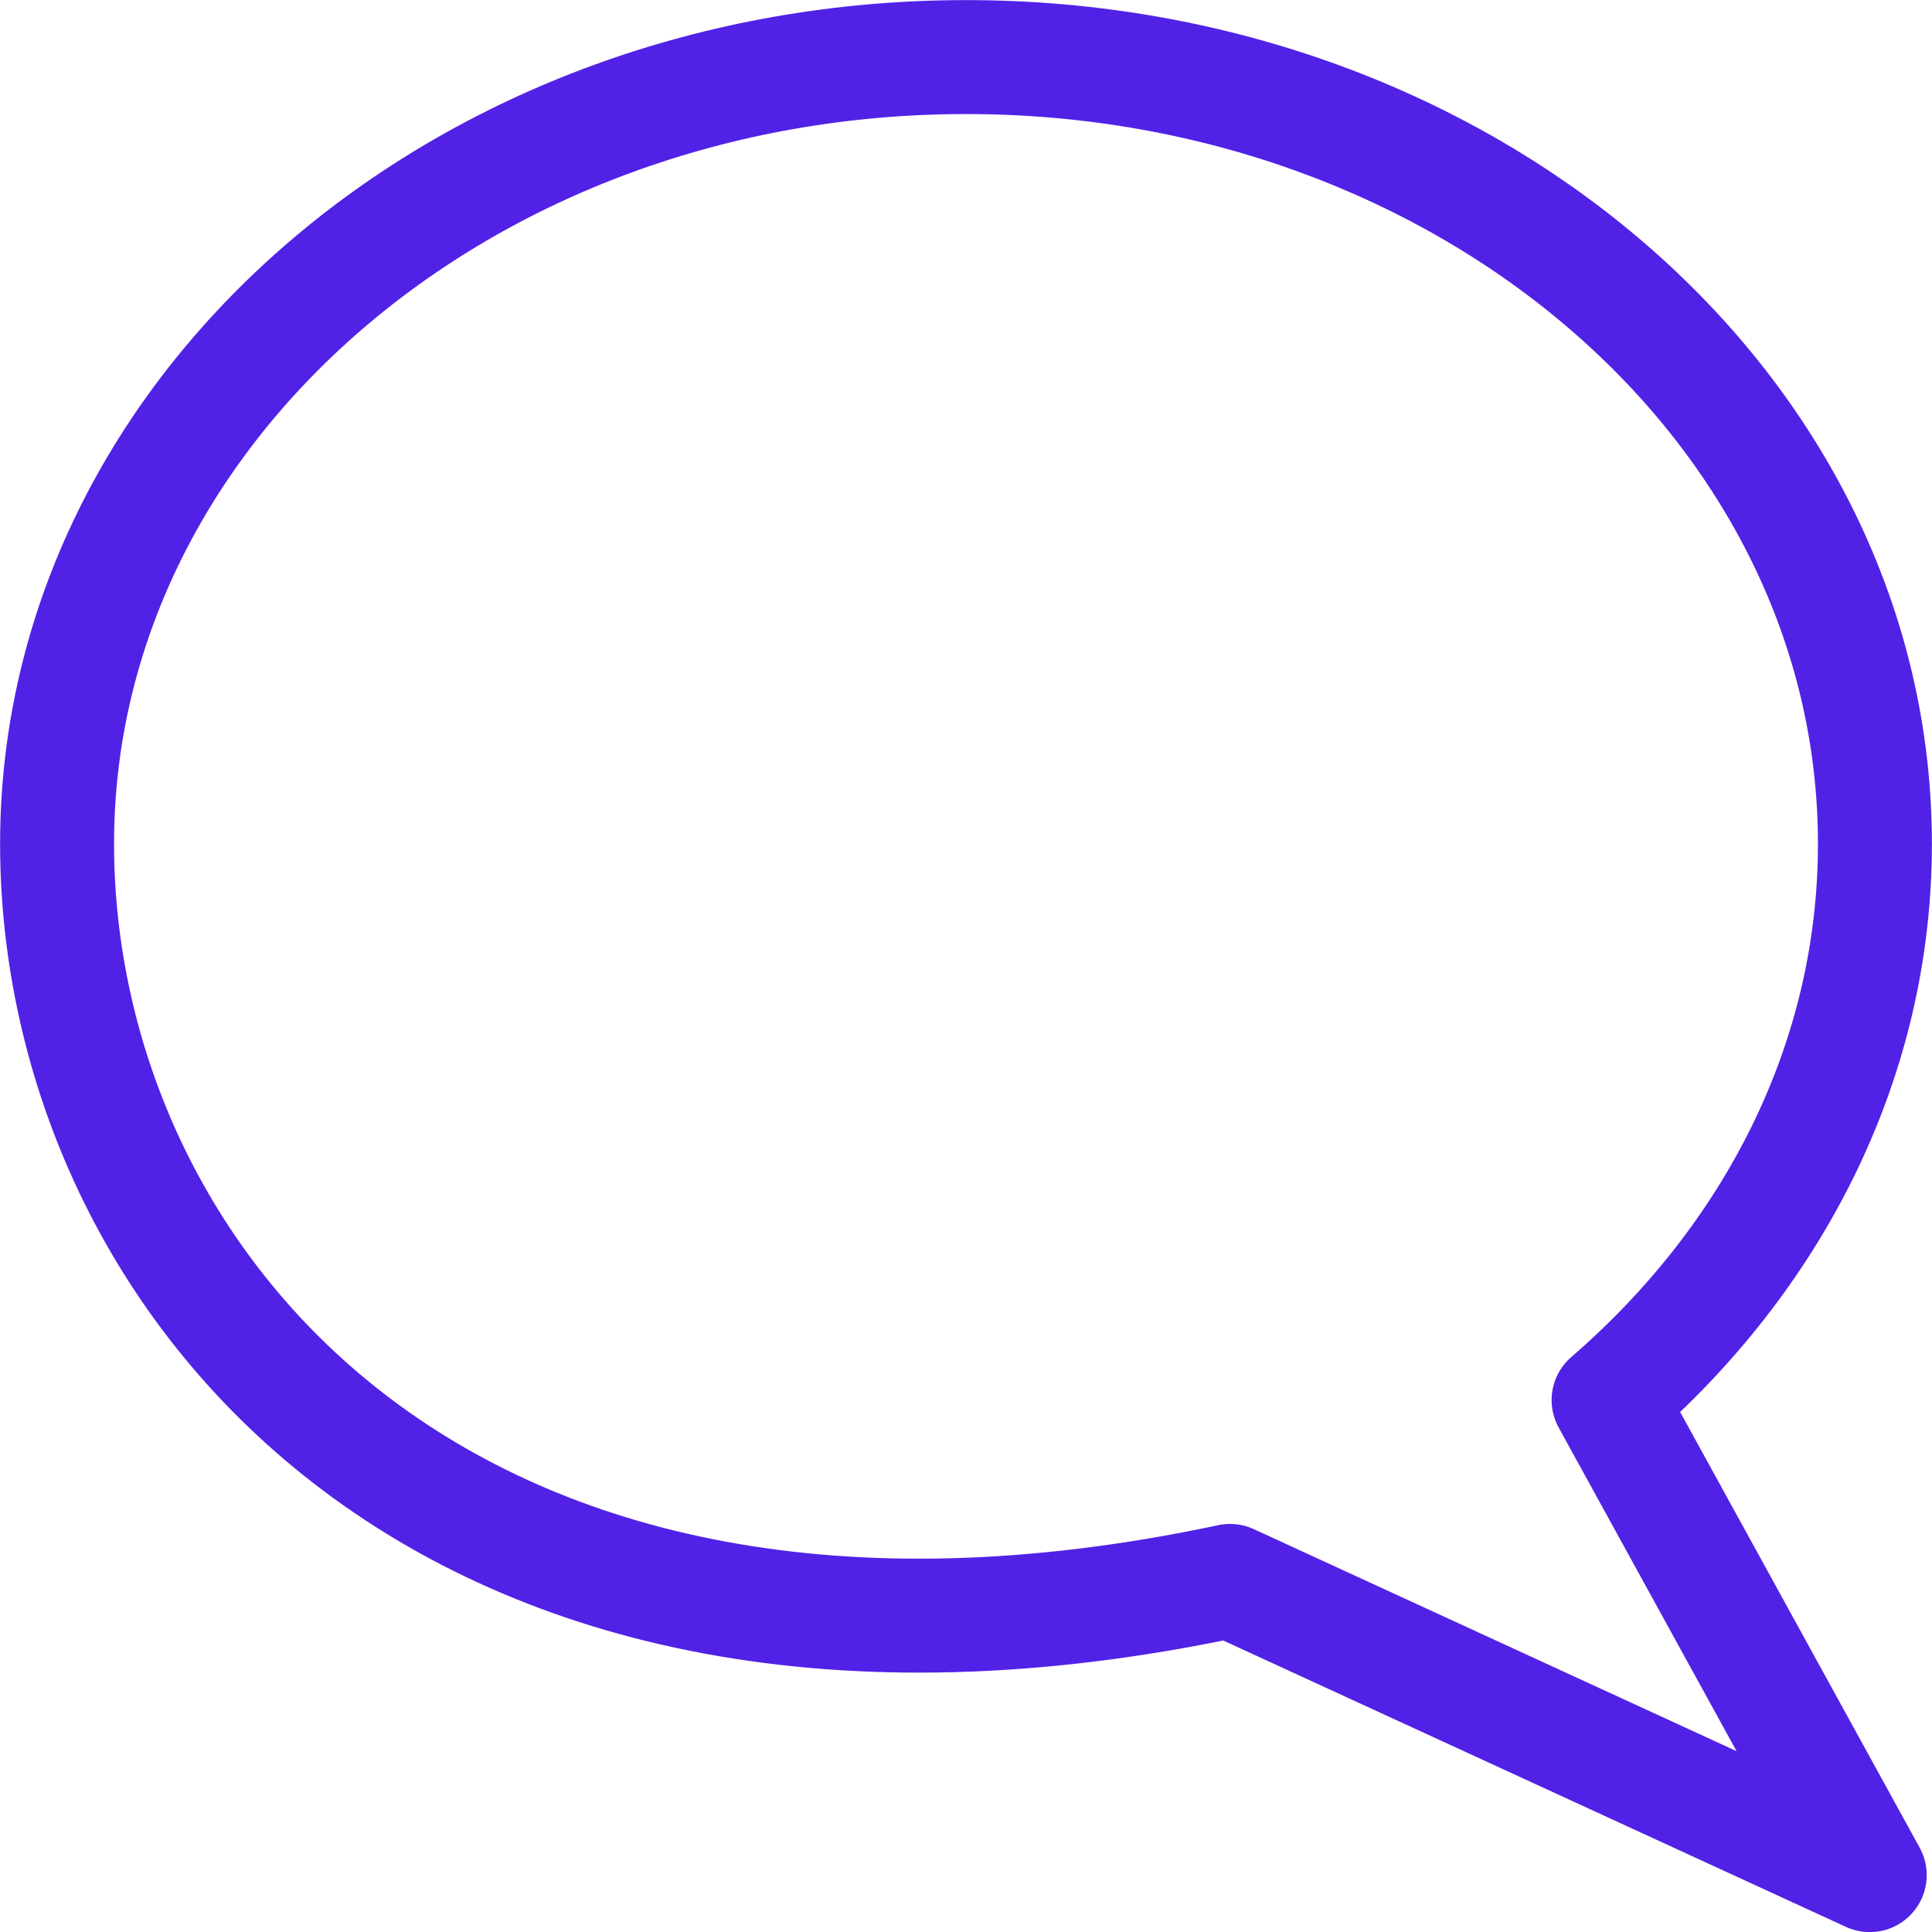 <?xml version="1.0" encoding="UTF-8" standalone="no"?>
<svg
   xmlns:dc="http://purl.org/dc/elements/1.1/"
   xmlns:cc="http://creativecommons.org/ns#"
   xmlns:rdf="http://www.w3.org/1999/02/22-rdf-syntax-ns#"
   xmlns:svg="http://www.w3.org/2000/svg"
   xmlns="http://www.w3.org/2000/svg"
   xmlns:sodipodi="http://sodipodi.sourceforge.net/DTD/sodipodi-0.dtd"
   xmlns:inkscape="http://www.inkscape.org/namespaces/inkscape"
   width="38"
   height="38"
   viewBox="0 0 10.054 10.054"
   version="1.1"
   id="svg1665"
   inkscape:version="1.0.2-2 (e86c870879, 2021-01-15)"
   sodipodi:docname="Communication.svg">
  <defs
     id="defs1659" />
  <sodipodi:namedview
     id="base"
     pagecolor="#ffffff"
     bordercolor="#666666"
     borderopacity="1.0"
     inkscape:pageopacity="0.0"
     inkscape:pageshadow="2"
     inkscape:zoom="7.9195959"
     inkscape:cx="22.607555"
     inkscape:cy="40.087526"
     inkscape:document-units="mm"
     inkscape:current-layer="layer1"
     inkscape:document-rotation="0"
     showgrid="false"
     units="px"
     inkscape:window-width="1920"
     inkscape:window-height="1009"
     inkscape:window-x="1912"
     inkscape:window-y="-8"
     inkscape:window-maximized="1" />
  <g
     inkscape:label="Layer 1"
     inkscape:groupmode="layer"
     id="layer1">
    <path
       id="path2230"
       style="fill:none;stroke:#5221e6;stroke-width:0.593;stroke-linecap:round;stroke-linejoin:round;stroke-miterlimit:4;stroke-dasharray:none;stroke-opacity:1"
       d="M 9.73,9.758 6.401,8.227 C 2.304,9.099 0.297,6.652 0.297,4.391 c 0,-2.261 2.118,-4.094 4.73,-4.094 2.613,0 4.73,1.833 4.73,4.094 0,1.131 -0.529,2.154 -1.386,2.895 z"
       sodipodi:nodetypes="ccssscc" />
  </g>
</svg>
